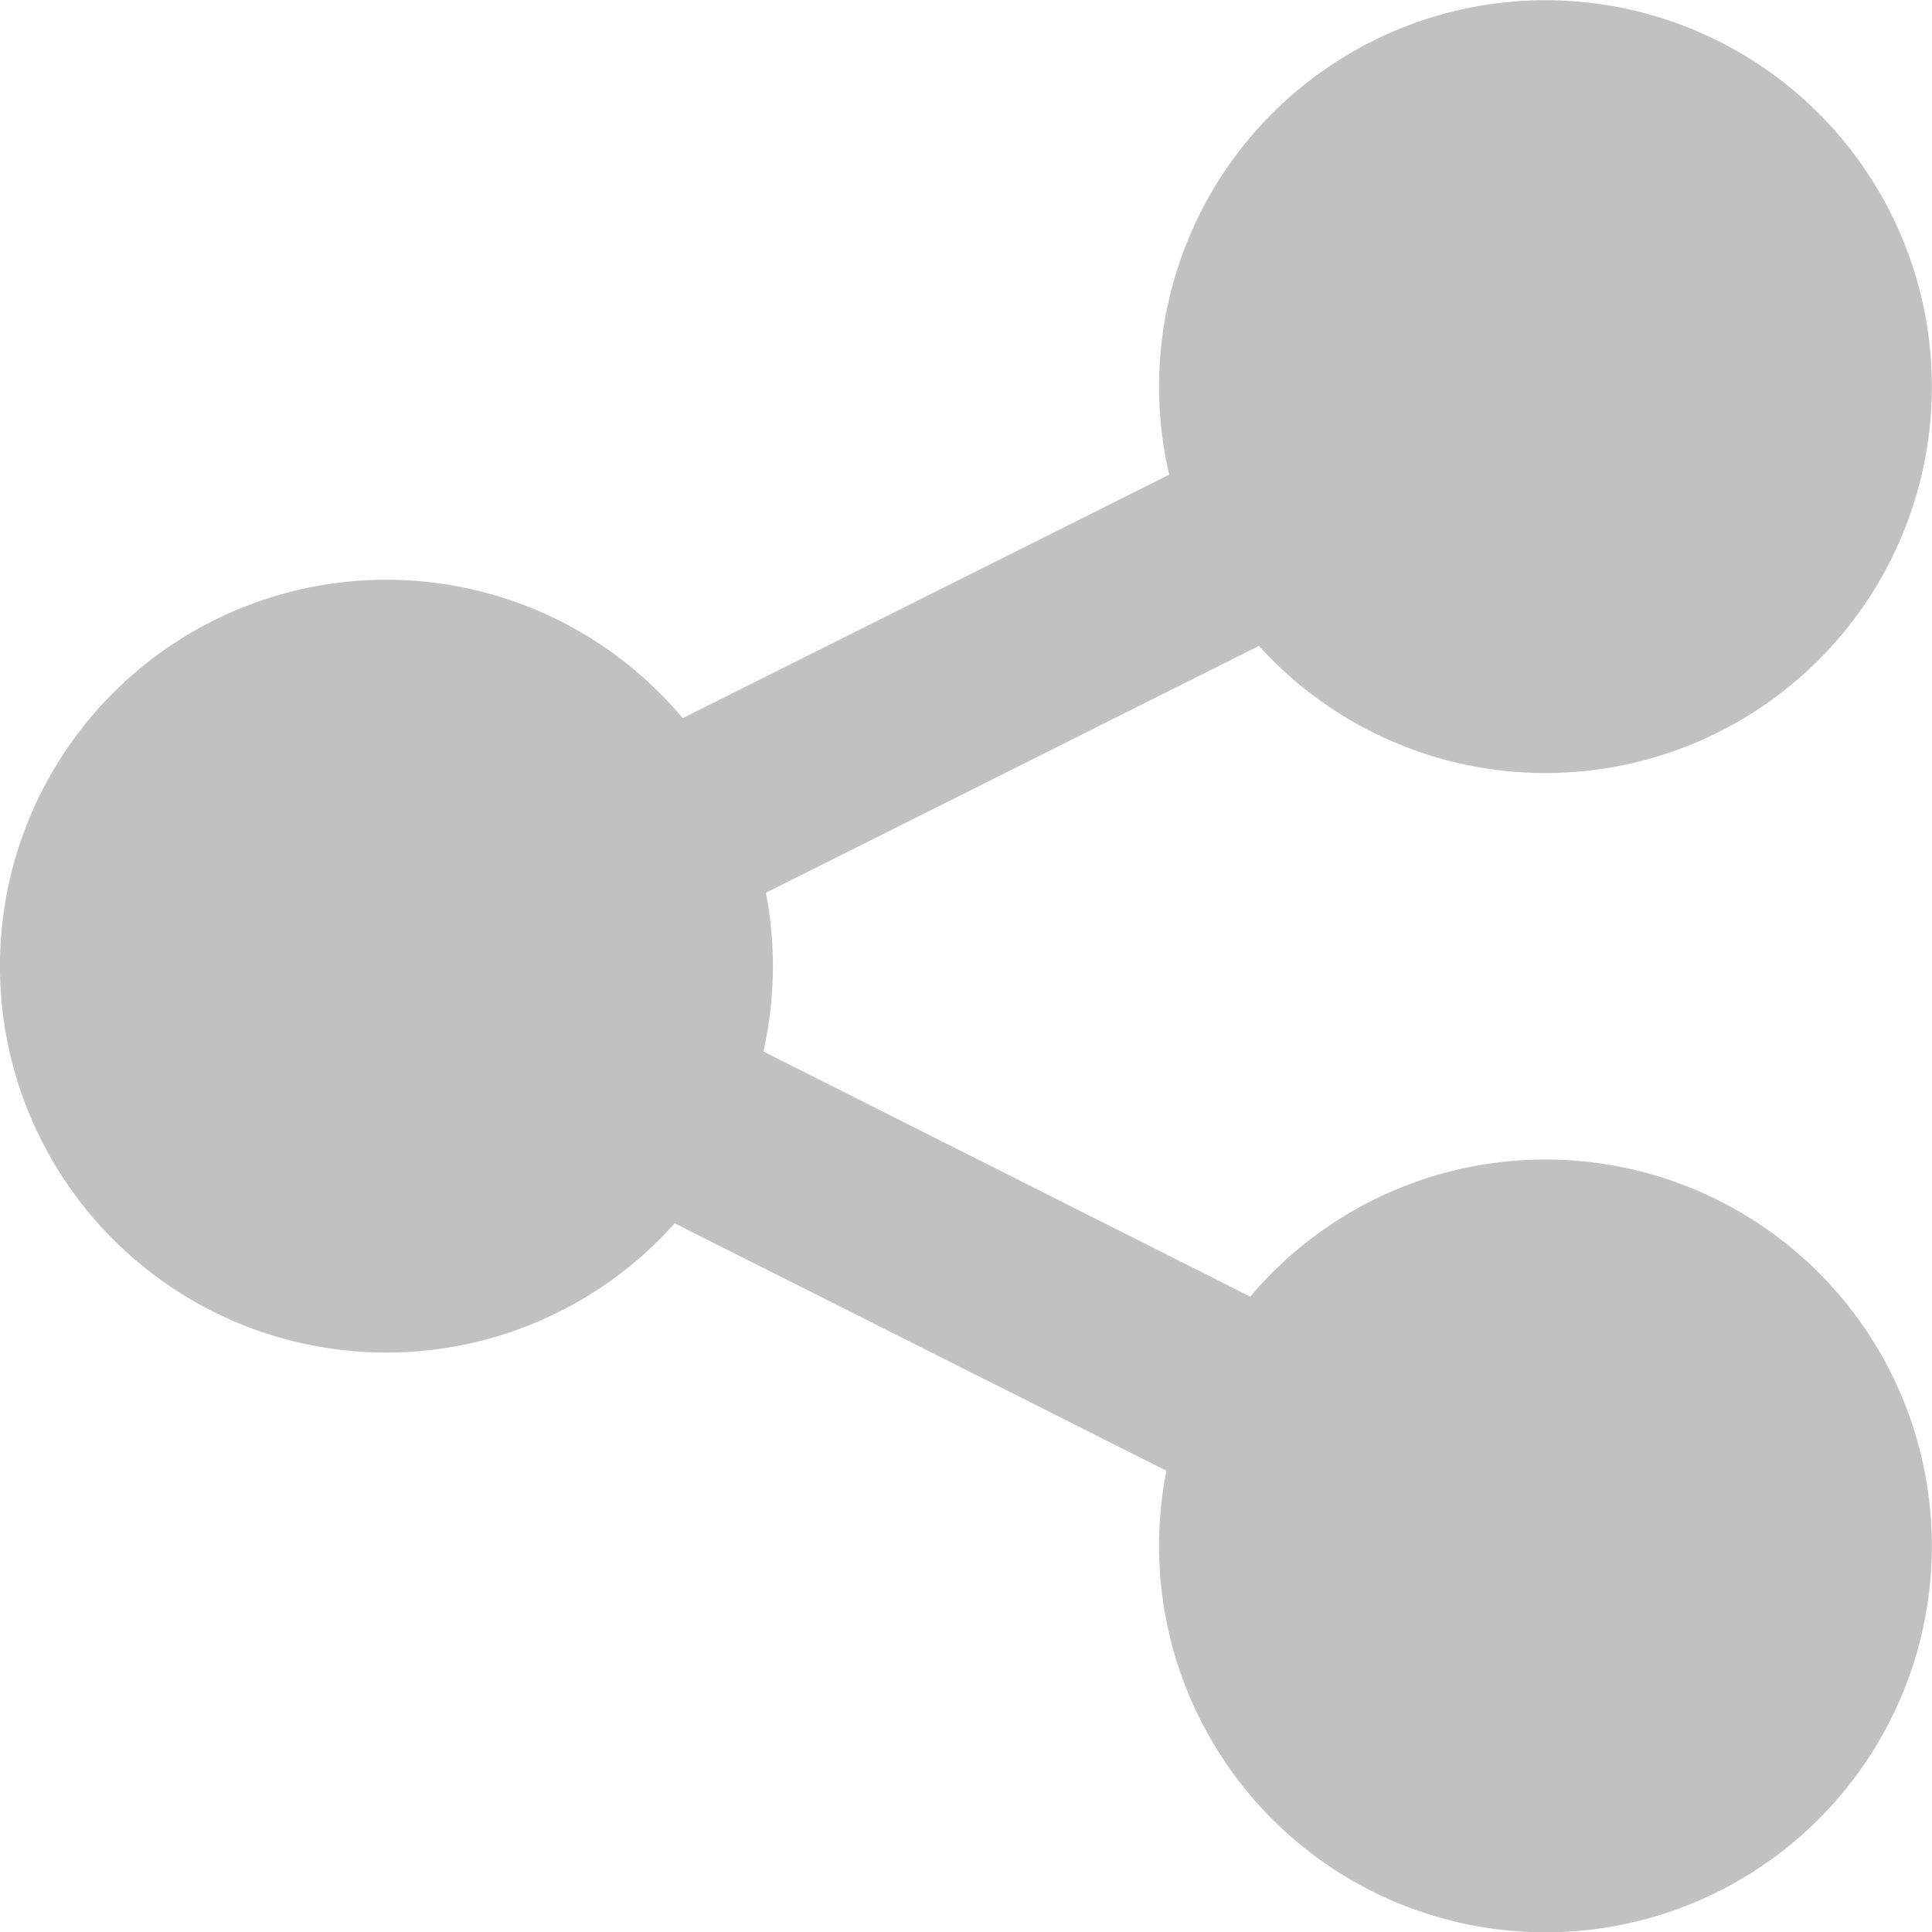 <svg xmlns="http://www.w3.org/2000/svg" width="16" height="16.003" viewBox="0 0 16 16.003">
  <path id="share-alt-f" d="M6.343,7.392a3.216,3.216,0,0,1-.021,1.315l4.032,2.03a3.2,3.2,0,1,1-.694,1.442L5.588,10.13a3.2,3.2,0,1,1,.066-4.183L9.683,3.93a3.2,3.2,0,1,1,.743,1.418Z" transform="translate(0 0.001)" fill="rgba(10,10,6,0.25)"/>
</svg>
